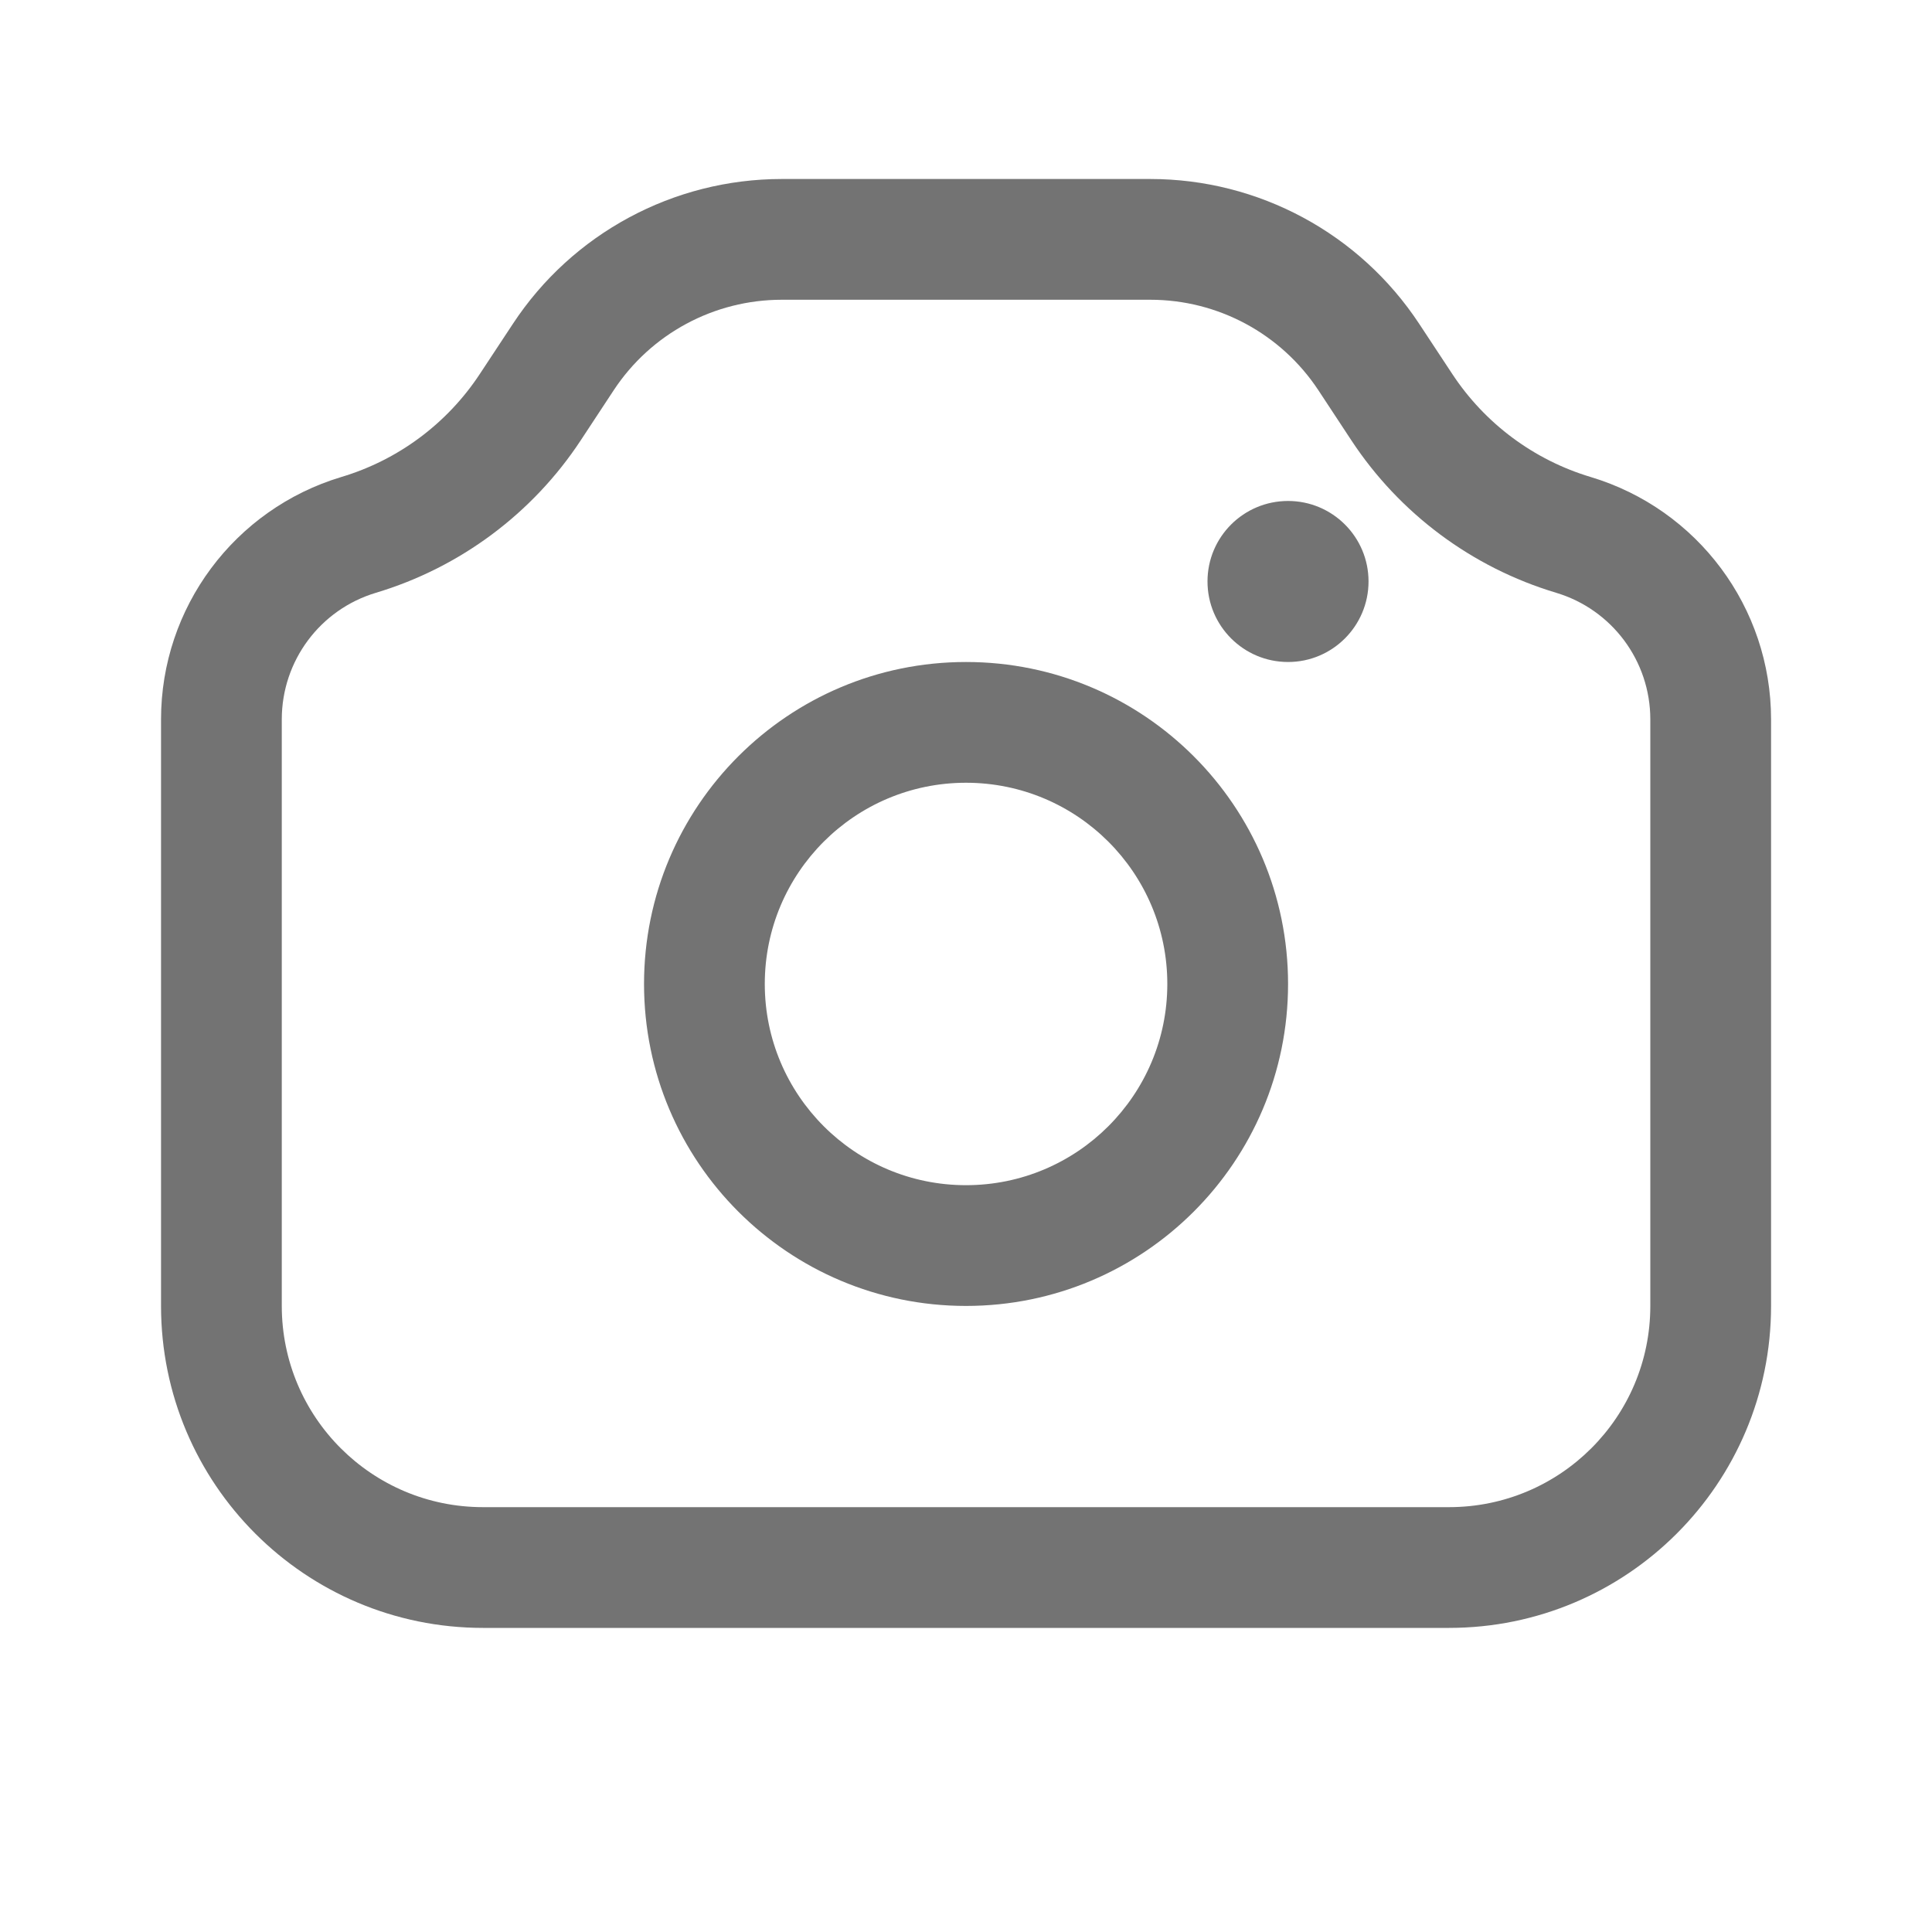 <svg width="20" height="20" viewBox="0 0 20 20" fill="none" xmlns="http://www.w3.org/2000/svg">
<path fill-rule="evenodd" clip-rule="evenodd" d="M10 13.519C11.841 13.519 13.334 12.027 13.334 10.186C13.334 8.345 11.841 6.853 10 6.853C8.159 6.853 6.667 8.345 6.667 10.186C6.667 12.027 8.159 13.519 10 13.519ZM10 12.269C11.151 12.269 12.084 11.336 12.084 10.186C12.084 9.035 11.151 8.103 10 8.103C8.85 8.103 7.917 9.035 7.917 10.186C7.917 11.336 8.85 12.269 10 12.269Z" fill="#737373"/>
<path d="M13.334 6.853C13.794 6.853 14.167 6.479 14.167 6.019C14.167 5.559 13.794 5.186 13.334 5.186C12.873 5.186 12.5 5.559 12.5 6.019C12.5 6.479 12.873 6.853 13.334 6.853Z" fill="#737373"/>
<path fill-rule="evenodd" clip-rule="evenodd" d="M15.033 3.87C15.371 4.384 15.879 4.762 16.467 4.938C17.575 5.271 18.334 6.29 18.334 7.447V13.519C18.334 15.36 16.841 16.852 15 16.852H5C3.159 16.852 1.667 15.36 1.667 13.519V7.447C1.667 6.29 2.426 5.271 3.533 4.938C4.122 4.762 4.63 4.384 4.968 3.87L5.309 3.353C5.925 2.416 6.972 1.853 8.093 1.853H11.908C13.029 1.853 14.075 2.416 14.692 3.353L15.033 3.87ZM15 15.602C16.151 15.602 17.084 14.67 17.084 13.519V7.447C17.084 6.842 16.687 6.309 16.108 6.136C15.238 5.875 14.488 5.316 13.989 4.558L13.648 4.04C13.262 3.455 12.609 3.103 11.908 3.103H8.093C7.392 3.103 6.738 3.455 6.353 4.04L6.012 4.558C5.513 5.316 4.762 5.875 3.893 6.136C3.313 6.309 2.917 6.842 2.917 7.447V13.519C2.917 14.67 3.85 15.602 5 15.602H15Z" fill="#737373"/>
</svg>

